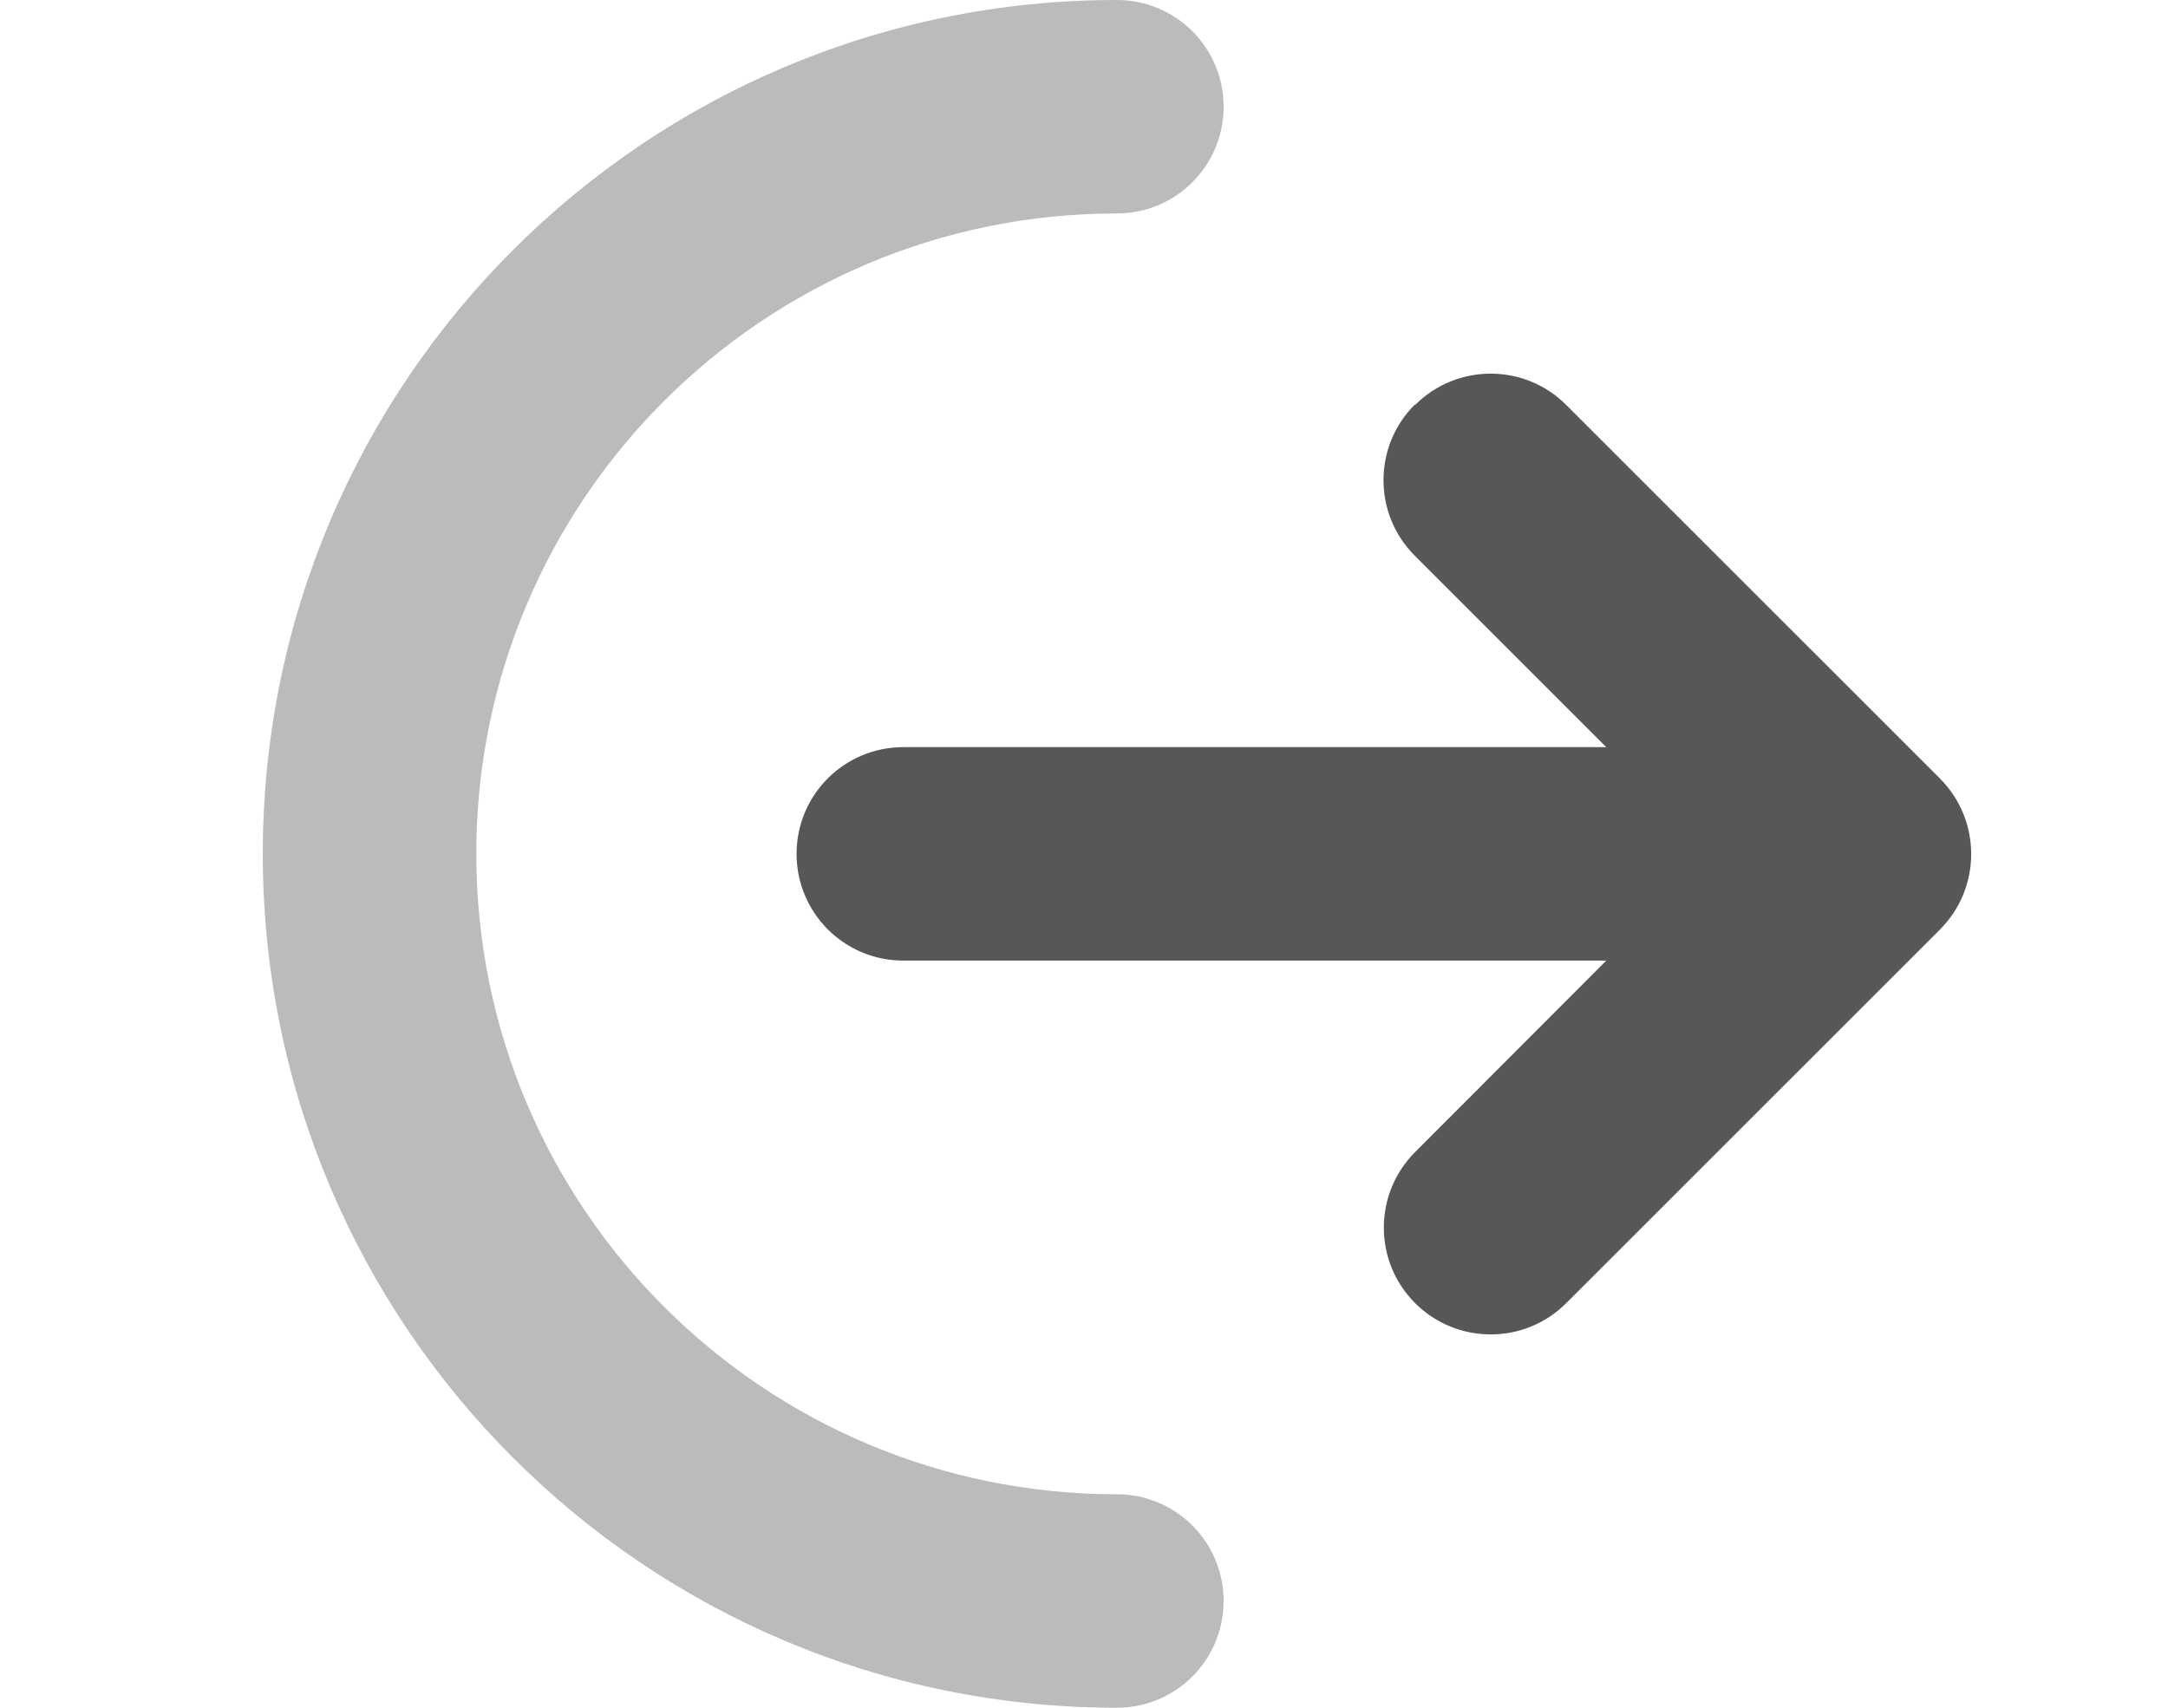 <svg width="33" height="26" viewBox="0 0 33 26" fill="none" xmlns="http://www.w3.org/2000/svg">
<path opacity="0.4" d="M17 3.25C11.617 3.25 7.25 7.617 7.25 13C7.25 18.383 11.617 22.75 17 22.75C17.899 22.75 18.625 23.476 18.625 24.375C18.625 25.274 17.899 26 17 26C9.82 26 4 20.18 4 13C4 5.82 9.82 0 17 0C17.899 0 18.625 0.726 18.625 1.625C18.625 2.524 17.899 3.25 17 3.25Z" fill="#575757"/>
<path d="M21.54 6.165C22.175 5.53 23.206 5.53 23.84 6.165L29.528 11.852C30.163 12.487 30.163 13.518 29.528 14.153L23.84 19.84C23.206 20.475 22.175 20.475 21.54 19.84C20.905 19.206 20.905 18.175 21.54 17.54L24.45 14.625H13.75C12.851 14.625 12.125 13.899 12.125 13C12.125 12.101 12.851 11.375 13.75 11.375H24.45L21.535 8.46C20.9 7.825 20.9 6.795 21.535 6.16L21.54 6.165Z" fill="#575757"/>
</svg>
